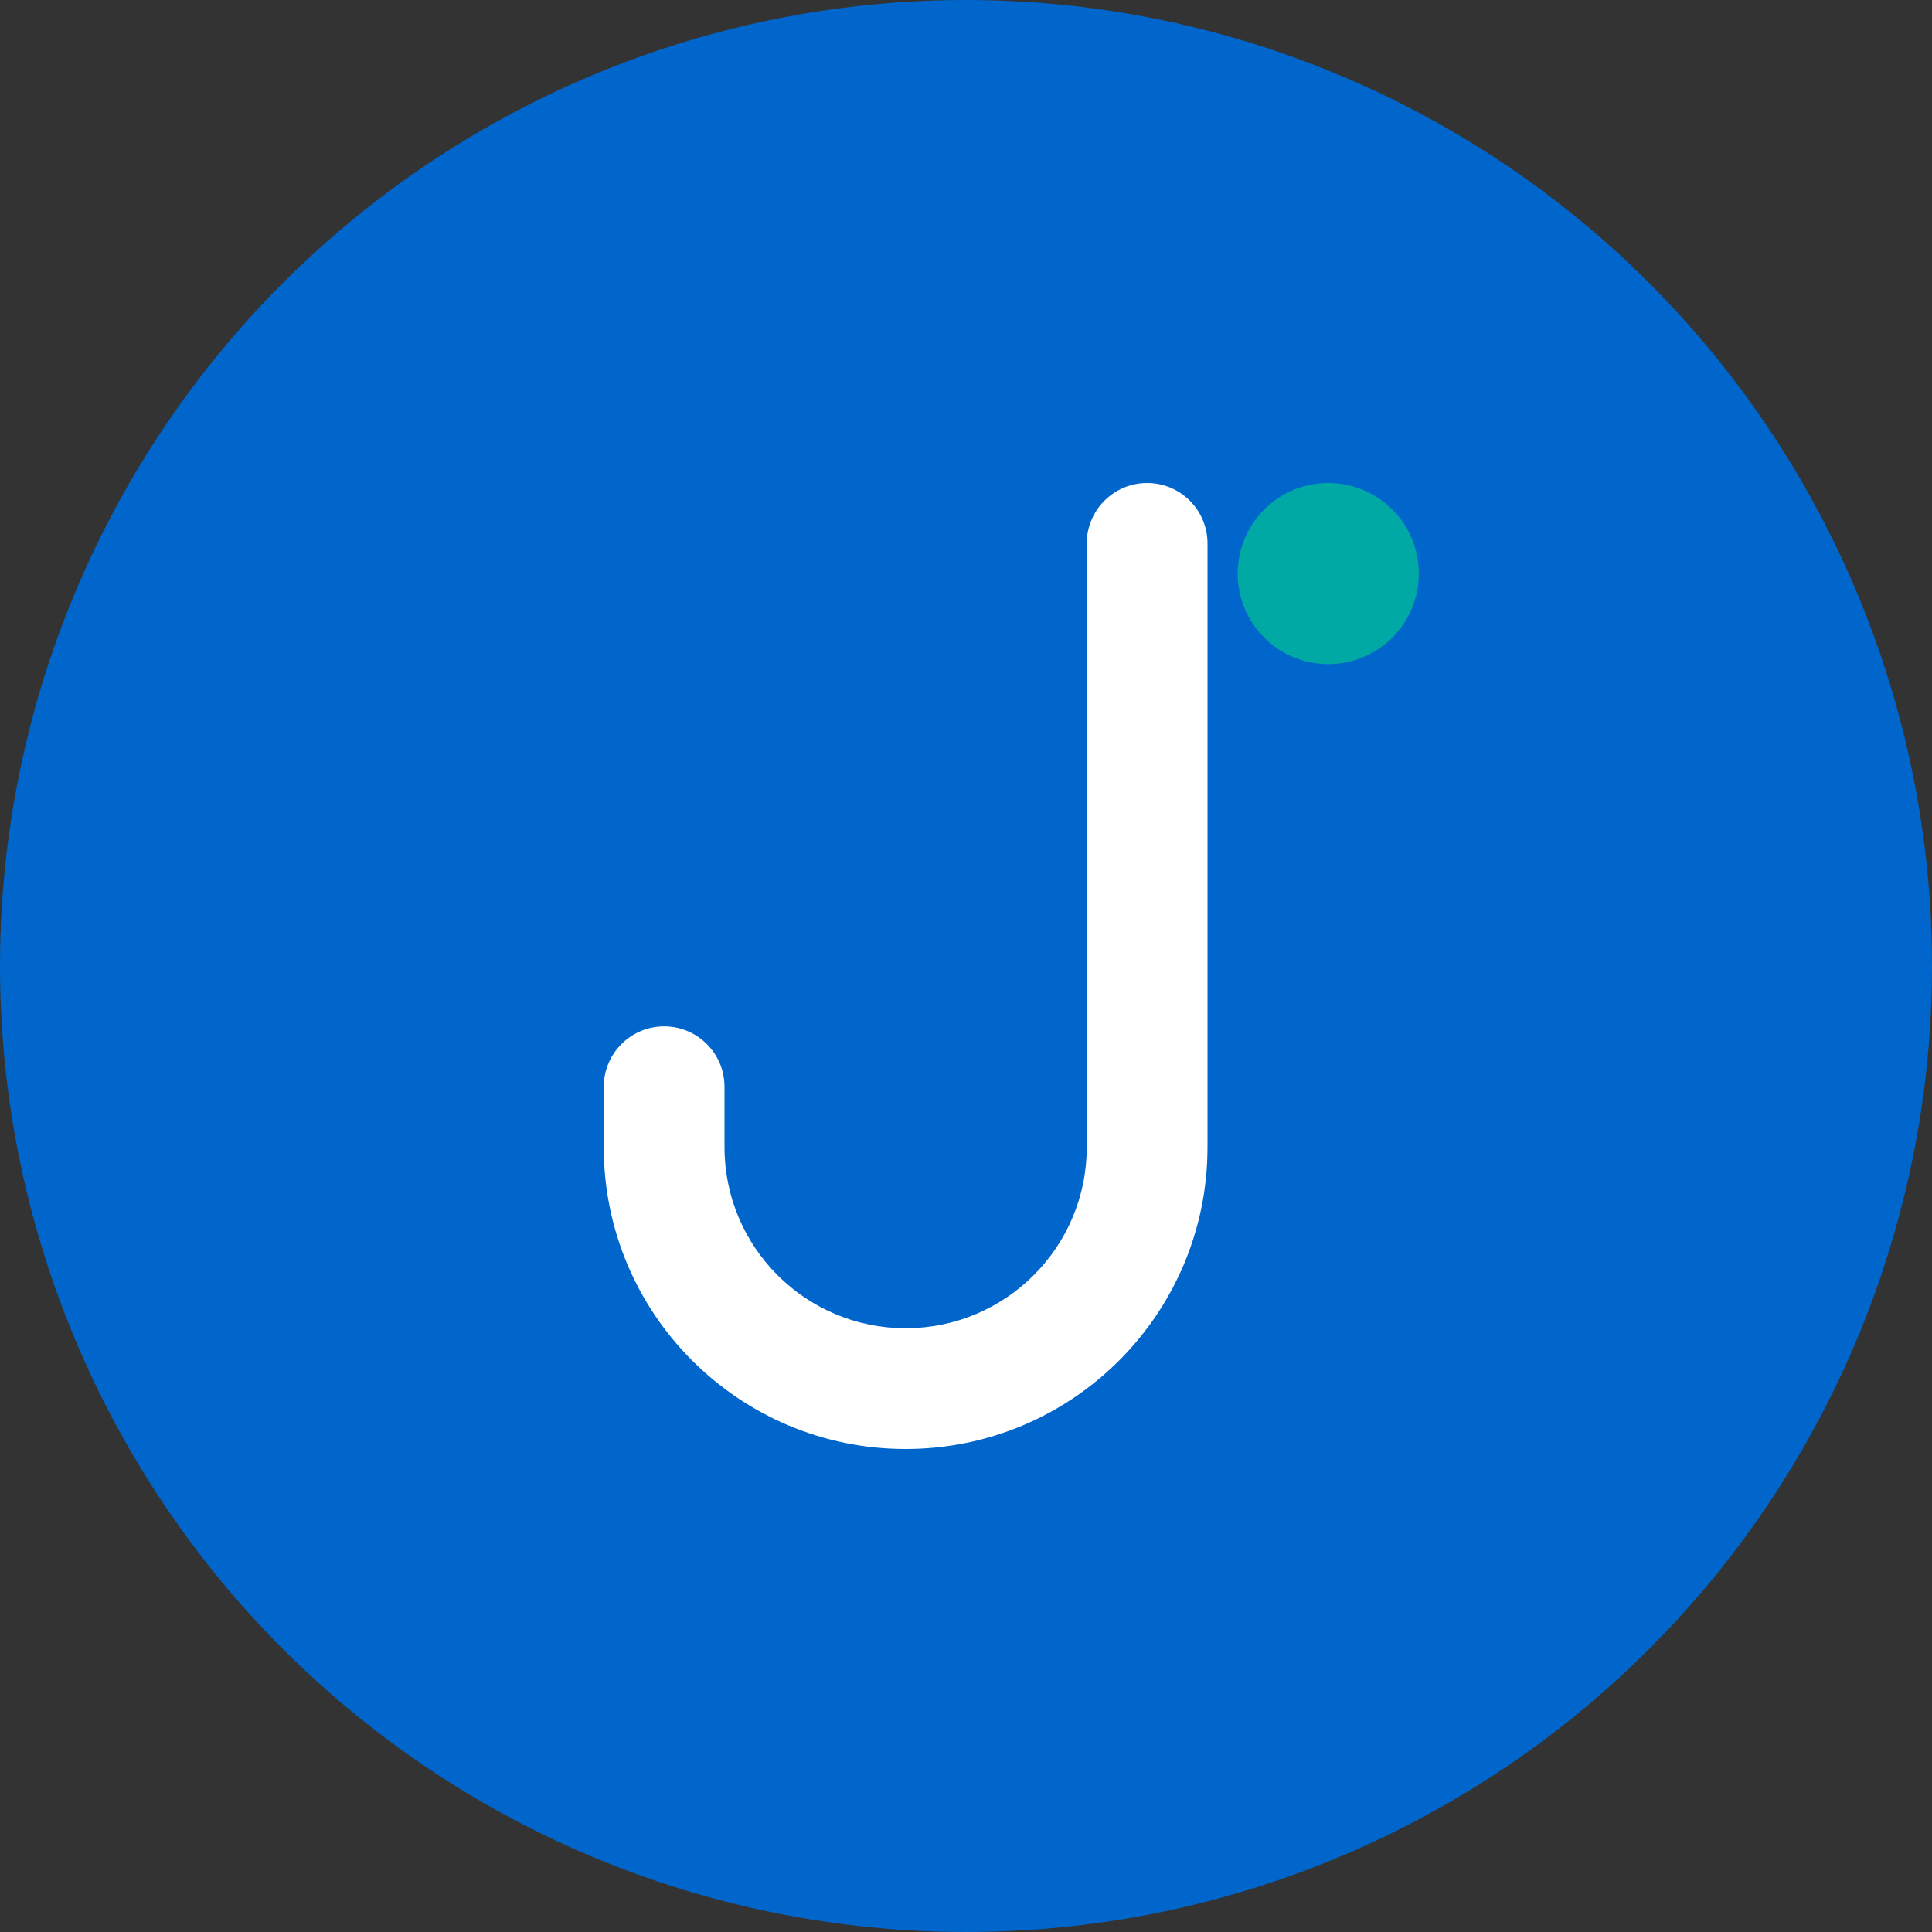 <svg width="32" height="32" viewBox="0 0 32 32" fill="none" xmlns="http://www.w3.org/2000/svg">
  <rect x="0" y="0" width="32" height="32" fill="#333333" stroke="none"/>
  <!-- Background Circle -->
  <circle cx="16" cy="16" r="16" fill="#0066CC"/>
  
  <!-- Stylized "J" Letter -->
  <path d="M19 8C19.552 8 20 8.448 20 9V19C20 21.761 17.761 24 15 24C12.239 24 10 21.761 10 19V18C10 17.448 10.448 17 11 17C11.552 17 12 17.448 12 18V19C12 20.657 13.343 22 15 22C16.657 22 18 20.657 18 19V9C18 8.448 18.448 8 19 8Z" fill="white"/>
  
  <!-- Dot accent (representing news/content) -->
  <circle cx="22" cy="9.5" r="1.5" fill="#00A9A3"/>
</svg>


